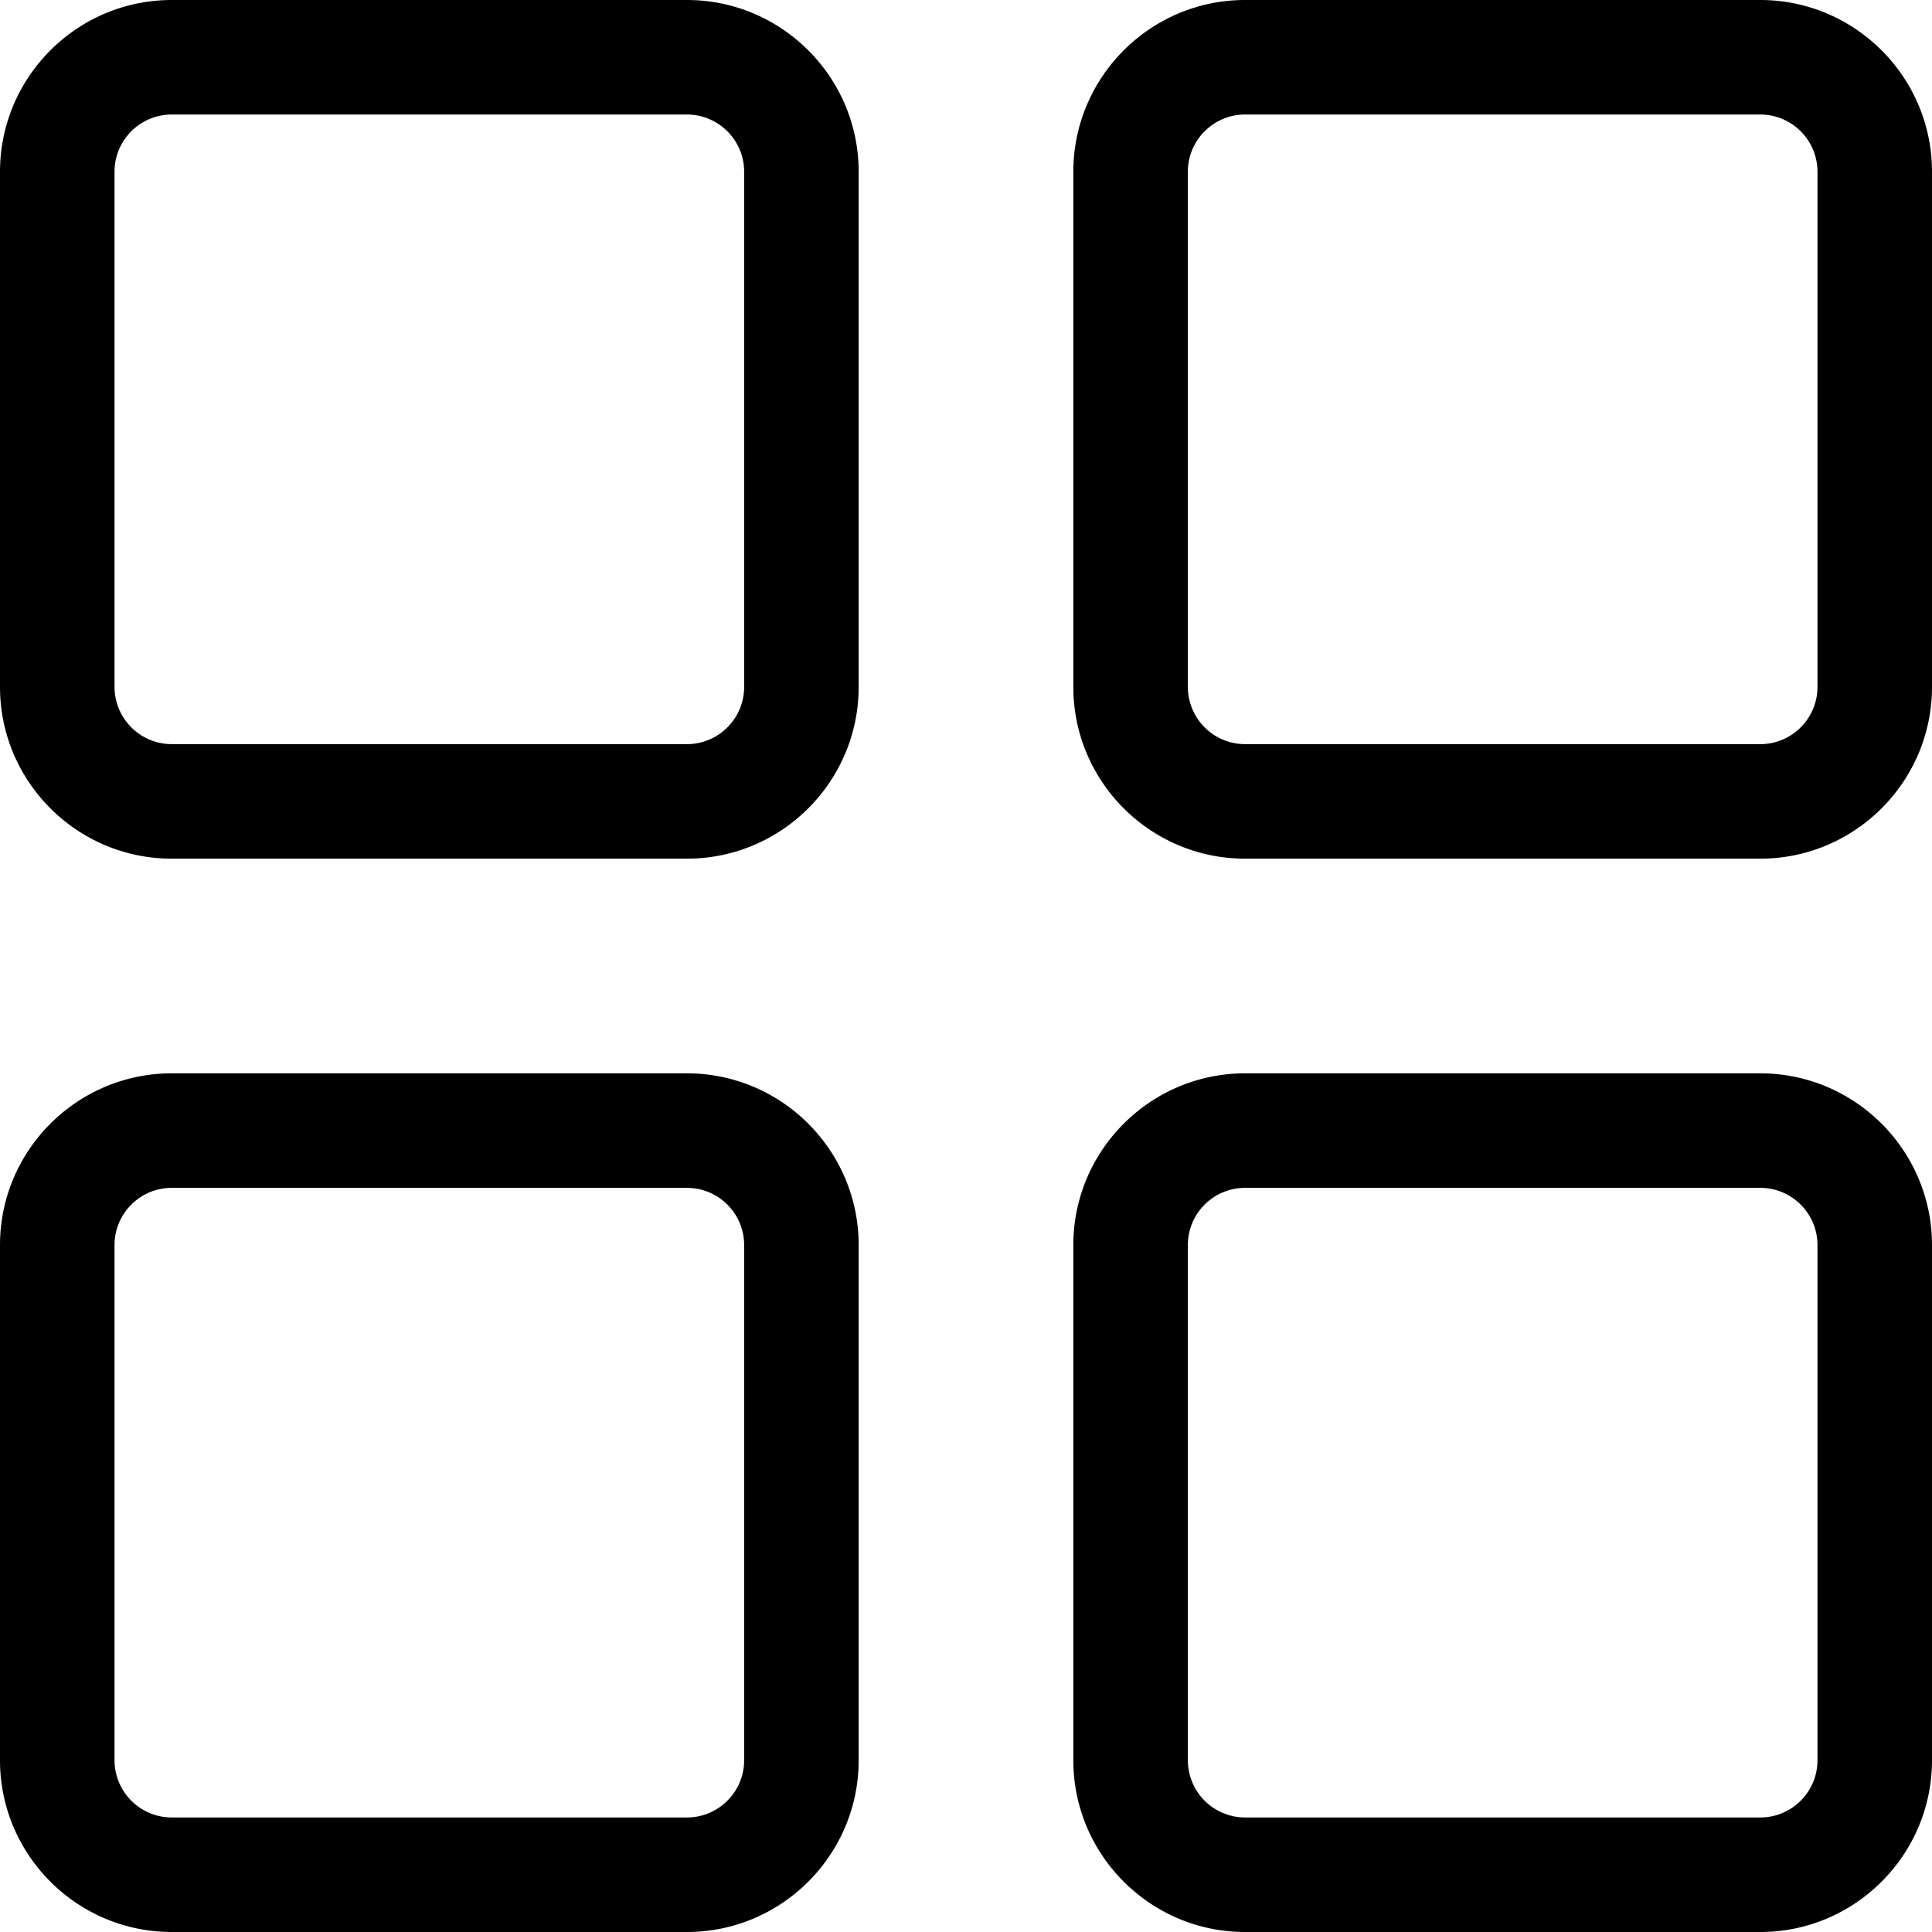 <svg width="18" height="18" viewBox="0 0 18 18" xmlns="http://www.w3.org/2000/svg">
    <g fill="#000" fill-rule="nonzero">
        <path d="M6.4 0H1.6C.718 0 0 .718 0 1.6v4.8C0 7.282.718 8 1.6 8h4.8C7.282 8 8 7.282 8 6.4V1.6C8 .718 7.282 0 6.4 0zm.533 6.4c0 .294-.239.533-.533.533H1.6a.534.534 0 0 1-.533-.533V1.6c0-.294.239-.533.533-.533h4.8c.294 0 .533.239.533.533v4.8zM16.4 0h-4.8c-.882 0-1.6.718-1.6 1.6v4.8c0 .882.718 1.6 1.6 1.6h4.8c.882 0 1.6-.718 1.6-1.6V1.6c0-.882-.718-1.6-1.6-1.6zm.533 6.4c0 .294-.239.533-.533.533h-4.8a.534.534 0 0 1-.533-.533V1.6c0-.294.239-.533.533-.533h4.8c.294 0 .533.239.533.533v4.8zM16.4 10h-4.8c-.882 0-1.6.718-1.6 1.6v4.8c0 .882.718 1.6 1.6 1.6h4.8c.882 0 1.6-.718 1.6-1.6v-4.8c0-.882-.718-1.6-1.6-1.6zm.533 6.4c0 .294-.239.533-.533.533h-4.8a.534.534 0 0 1-.533-.533v-4.8c0-.294.239-.533.533-.533h4.8c.294 0 .533.239.533.533v4.8zM6.4 10H1.6c-.882 0-1.6.718-1.6 1.6v4.8c0 .882.718 1.6 1.6 1.6h4.8c.882 0 1.6-.718 1.6-1.6v-4.8c0-.882-.718-1.6-1.6-1.6zm.533 6.4c0 .294-.239.533-.533.533H1.6a.534.534 0 0 1-.533-.533v-4.8c0-.294.239-.533.533-.533h4.8c.294 0 .533.239.533.533v4.8z"/>
    </g>
</svg>
